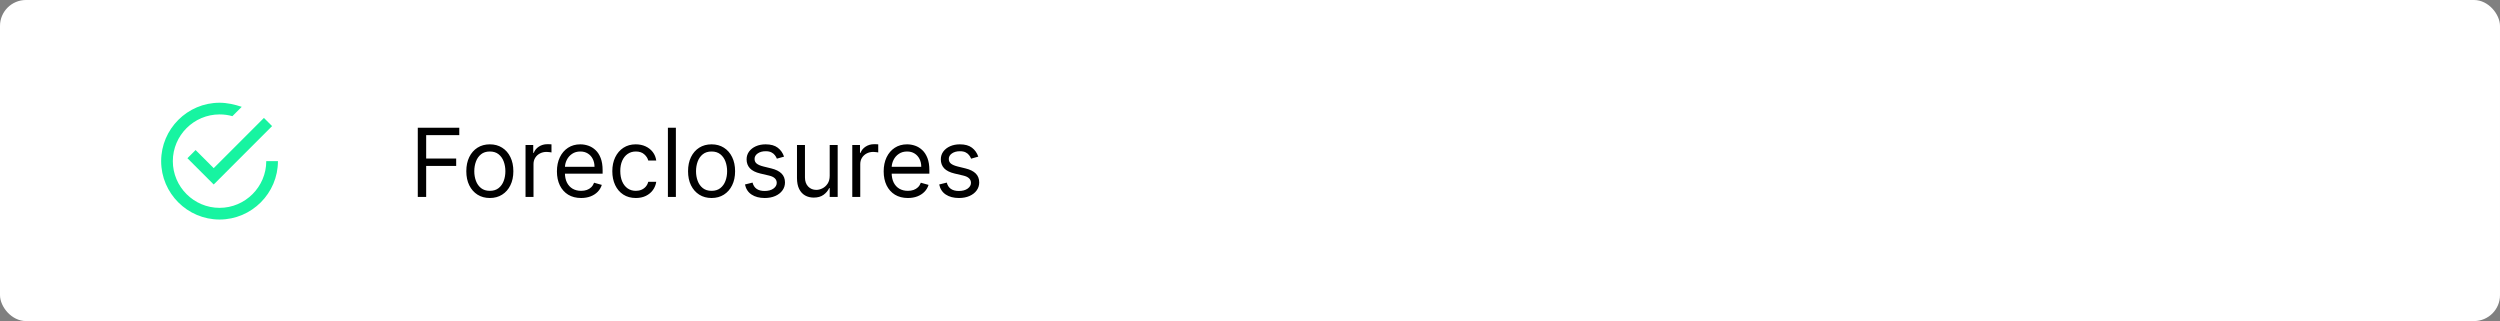 <svg width="584" height="75" viewBox="0 0 584 75" fill="none" xmlns="http://www.w3.org/2000/svg">
<rect x="0" y="0" width="584" height="75" fill="#808080" stroke="none"/>
<rect width="584" height="75" rx="6.063" fill="white"/>
<path fill-rule="evenodd" clip-rule="evenodd" d="M45.693 35.049L43.783 36.959L49.922 43.098L63.563 29.456L61.653 27.547L49.922 39.278L45.693 35.049ZM62.199 37.641C62.199 43.643 57.288 48.554 51.286 48.554C45.284 48.554 40.373 43.643 40.373 37.641C40.373 31.639 45.284 26.728 51.286 26.728C52.377 26.728 53.332 26.865 54.287 27.137L56.469 24.955C54.833 24.409 53.059 24 51.286 24C43.783 24 37.645 30.139 37.645 37.641C37.645 45.144 43.783 51.282 51.286 51.282C58.788 51.282 64.927 45.144 64.927 37.641H62.199Z" fill="#17F4A1"/>
<path d="M97.595 46V29.833H107.289V31.569H99.553V37.032H106.563V38.769H99.553V46H97.595ZM114.425 46.253C113.331 46.253 112.37 45.992 111.544 45.471C110.723 44.95 110.081 44.221 109.618 43.284C109.16 42.348 108.931 41.253 108.931 40C108.931 38.737 109.16 37.635 109.618 36.693C110.081 35.751 110.723 35.019 111.544 34.498C112.37 33.977 113.331 33.717 114.425 33.717C115.52 33.717 116.478 33.977 117.299 34.498C118.125 35.019 118.767 35.751 119.225 36.693C119.688 37.635 119.92 38.737 119.92 40C119.92 41.253 119.688 42.348 119.225 43.284C118.767 44.221 118.125 44.95 117.299 45.471C116.478 45.992 115.52 46.253 114.425 46.253ZM114.425 44.579C115.257 44.579 115.941 44.366 116.478 43.94C117.015 43.513 117.412 42.953 117.67 42.258C117.928 41.563 118.057 40.811 118.057 40C118.057 39.19 117.928 38.435 117.67 37.735C117.412 37.035 117.015 36.469 116.478 36.038C115.941 35.606 115.257 35.39 114.425 35.39C113.594 35.39 112.91 35.606 112.373 36.038C111.836 36.469 111.439 37.035 111.181 37.735C110.923 38.435 110.794 39.19 110.794 40C110.794 40.811 110.923 41.563 111.181 42.258C111.439 42.953 111.836 43.513 112.373 43.94C112.91 44.366 113.594 44.579 114.425 44.579ZM122.764 46V33.874H124.564V35.706H124.69C124.911 35.106 125.311 34.619 125.89 34.245C126.469 33.872 127.121 33.685 127.848 33.685C127.985 33.685 128.156 33.688 128.361 33.693C128.566 33.698 128.721 33.706 128.827 33.717V35.611C128.763 35.595 128.619 35.572 128.392 35.54C128.171 35.503 127.937 35.485 127.69 35.485C127.1 35.485 126.574 35.608 126.111 35.856C125.653 36.098 125.29 36.435 125.022 36.866C124.758 37.293 124.627 37.779 124.627 38.327V46H122.764ZM135.75 46.253C134.581 46.253 133.574 45.995 132.726 45.479C131.884 44.958 131.234 44.232 130.776 43.3C130.324 42.363 130.098 41.274 130.098 40.032C130.098 38.79 130.324 37.695 130.776 36.748C131.234 35.795 131.871 35.053 132.687 34.522C133.508 33.985 134.466 33.717 135.56 33.717C136.192 33.717 136.816 33.822 137.431 34.032C138.047 34.243 138.608 34.585 139.113 35.059C139.618 35.527 140.021 36.148 140.321 36.922C140.621 37.695 140.771 38.648 140.771 39.779V40.569H131.424V38.958H138.876C138.876 38.274 138.739 37.664 138.465 37.127C138.197 36.59 137.813 36.166 137.313 35.856C136.818 35.545 136.234 35.39 135.56 35.39C134.818 35.39 134.176 35.574 133.634 35.943C133.097 36.306 132.684 36.779 132.395 37.364C132.105 37.948 131.961 38.574 131.961 39.242V40.316C131.961 41.232 132.118 42.008 132.434 42.645C132.755 43.276 133.2 43.758 133.768 44.09C134.337 44.416 134.997 44.579 135.75 44.579C136.239 44.579 136.681 44.511 137.076 44.374C137.476 44.232 137.821 44.021 138.11 43.742C138.4 43.458 138.623 43.105 138.781 42.684L140.581 43.19C140.392 43.8 140.073 44.337 139.626 44.8C139.179 45.258 138.626 45.616 137.968 45.874C137.31 46.126 136.571 46.253 135.75 46.253ZM148.531 46.253C147.394 46.253 146.415 45.984 145.594 45.447C144.773 44.911 144.141 44.171 143.699 43.229C143.257 42.287 143.036 41.211 143.036 40C143.036 38.769 143.262 37.682 143.715 36.74C144.173 35.793 144.81 35.053 145.626 34.522C146.447 33.985 147.404 33.717 148.499 33.717C149.352 33.717 150.12 33.874 150.804 34.19C151.488 34.506 152.049 34.948 152.486 35.516C152.922 36.085 153.193 36.748 153.299 37.506H151.436C151.294 36.953 150.978 36.464 150.488 36.038C150.004 35.606 149.352 35.39 148.531 35.39C147.804 35.39 147.168 35.58 146.62 35.959C146.078 36.332 145.654 36.861 145.349 37.545C145.049 38.224 144.899 39.022 144.899 39.937C144.899 40.874 145.047 41.69 145.341 42.384C145.641 43.079 146.062 43.619 146.604 44.003C147.152 44.387 147.794 44.579 148.531 44.579C149.015 44.579 149.454 44.495 149.849 44.326C150.244 44.158 150.578 43.916 150.851 43.6C151.125 43.284 151.32 42.906 151.436 42.463H153.299C153.193 43.179 152.933 43.824 152.517 44.398C152.107 44.966 151.562 45.419 150.883 45.755C150.209 46.087 149.425 46.253 148.531 46.253ZM157.885 29.833V46H156.022V29.833H157.885ZM166.224 46.253C165.129 46.253 164.168 45.992 163.342 45.471C162.521 44.95 161.879 44.221 161.416 43.284C160.958 42.348 160.729 41.253 160.729 40C160.729 38.737 160.958 37.635 161.416 36.693C161.879 35.751 162.521 35.019 163.342 34.498C164.168 33.977 165.129 33.717 166.224 33.717C167.318 33.717 168.276 33.977 169.097 34.498C169.923 35.019 170.565 35.751 171.023 36.693C171.486 37.635 171.718 38.737 171.718 40C171.718 41.253 171.486 42.348 171.023 43.284C170.565 44.221 169.923 44.95 169.097 45.471C168.276 45.992 167.318 46.253 166.224 46.253ZM166.224 44.579C167.055 44.579 167.739 44.366 168.276 43.94C168.813 43.513 169.21 42.953 169.468 42.258C169.726 41.563 169.855 40.811 169.855 40C169.855 39.19 169.726 38.435 169.468 37.735C169.21 37.035 168.813 36.469 168.276 36.038C167.739 35.606 167.055 35.39 166.224 35.39C165.392 35.39 164.708 35.606 164.171 36.038C163.634 36.469 163.237 37.035 162.979 37.735C162.721 38.435 162.592 39.19 162.592 40C162.592 40.811 162.721 41.563 162.979 42.258C163.237 42.953 163.634 43.513 164.171 43.94C164.708 44.366 165.392 44.579 166.224 44.579ZM183.151 36.59L181.477 37.064C181.372 36.785 181.217 36.514 181.011 36.251C180.811 35.982 180.538 35.761 180.19 35.587C179.843 35.414 179.398 35.327 178.856 35.327C178.114 35.327 177.496 35.498 177.001 35.84C176.512 36.177 176.267 36.606 176.267 37.127C176.267 37.59 176.435 37.956 176.772 38.224C177.109 38.493 177.635 38.716 178.351 38.895L180.151 39.337C181.235 39.6 182.043 40.003 182.575 40.545C183.106 41.082 183.372 41.774 183.372 42.621C183.372 43.316 183.172 43.937 182.772 44.484C182.377 45.032 181.825 45.463 181.114 45.779C180.404 46.095 179.577 46.253 178.635 46.253C177.399 46.253 176.375 45.984 175.564 45.447C174.754 44.911 174.241 44.126 174.025 43.095L175.793 42.653C175.962 43.305 176.28 43.795 176.749 44.121C177.222 44.447 177.841 44.611 178.604 44.611C179.472 44.611 180.162 44.426 180.672 44.058C181.188 43.684 181.446 43.237 181.446 42.716C181.446 42.295 181.298 41.942 181.004 41.658C180.709 41.369 180.256 41.153 179.646 41.011L177.625 40.537C176.514 40.274 175.699 39.866 175.178 39.314C174.662 38.756 174.404 38.058 174.404 37.222C174.404 36.537 174.596 35.932 174.98 35.406C175.37 34.88 175.899 34.467 176.567 34.166C177.241 33.867 178.004 33.717 178.856 33.717C180.056 33.717 180.998 33.98 181.682 34.506C182.372 35.032 182.861 35.727 183.151 36.59ZM193.818 41.042V33.874H195.681V46H193.818V43.947H193.692C193.407 44.563 192.965 45.087 192.365 45.519C191.765 45.945 191.008 46.158 190.092 46.158C189.334 46.158 188.66 45.992 188.071 45.66C187.481 45.324 187.018 44.819 186.682 44.145C186.345 43.466 186.176 42.611 186.176 41.579V33.874H188.039V41.453C188.039 42.337 188.287 43.042 188.781 43.569C189.281 44.095 189.918 44.358 190.692 44.358C191.155 44.358 191.626 44.24 192.105 44.003C192.589 43.766 192.994 43.403 193.321 42.913C193.652 42.424 193.818 41.8 193.818 41.042ZM199.093 46V33.874H200.893V35.706H201.019C201.24 35.106 201.64 34.619 202.219 34.245C202.798 33.872 203.451 33.685 204.177 33.685C204.314 33.685 204.485 33.688 204.69 33.693C204.896 33.698 205.051 33.706 205.156 33.717V35.611C205.093 35.595 204.948 35.572 204.722 35.54C204.501 35.503 204.267 35.485 204.019 35.485C203.43 35.485 202.904 35.608 202.44 35.856C201.983 36.098 201.619 36.435 201.351 36.866C201.088 37.293 200.956 37.779 200.956 38.327V46H199.093ZM212.079 46.253C210.911 46.253 209.903 45.995 209.056 45.479C208.214 44.958 207.564 44.232 207.106 43.3C206.653 42.363 206.427 41.274 206.427 40.032C206.427 38.79 206.653 37.695 207.106 36.748C207.564 35.795 208.201 35.053 209.016 34.522C209.837 33.985 210.795 33.717 211.89 33.717C212.521 33.717 213.145 33.822 213.761 34.032C214.376 34.243 214.937 34.585 215.442 35.059C215.947 35.527 216.35 36.148 216.65 36.922C216.95 37.695 217.1 38.648 217.1 39.779V40.569H207.753V38.958H215.205C215.205 38.274 215.069 37.664 214.795 37.127C214.526 36.59 214.142 36.166 213.642 35.856C213.148 35.545 212.563 35.39 211.89 35.39C211.148 35.39 210.506 35.574 209.964 35.943C209.427 36.306 209.014 36.779 208.724 37.364C208.435 37.948 208.29 38.574 208.29 39.242V40.316C208.29 41.232 208.448 42.008 208.764 42.645C209.085 43.276 209.529 43.758 210.098 44.09C210.666 44.416 211.327 44.579 212.079 44.579C212.569 44.579 213.011 44.511 213.405 44.374C213.805 44.232 214.15 44.021 214.44 43.742C214.729 43.458 214.953 43.105 215.111 42.684L216.911 43.19C216.721 43.8 216.403 44.337 215.955 44.8C215.508 45.258 214.955 45.616 214.298 45.874C213.64 46.126 212.9 46.253 212.079 46.253ZM228.523 36.59L226.849 37.064C226.744 36.785 226.589 36.514 226.384 36.251C226.184 35.982 225.91 35.761 225.563 35.587C225.215 35.414 224.771 35.327 224.229 35.327C223.486 35.327 222.868 35.498 222.373 35.84C221.884 36.177 221.639 36.606 221.639 37.127C221.639 37.59 221.808 37.956 222.144 38.224C222.481 38.493 223.008 38.716 223.723 38.895L225.523 39.337C226.607 39.6 227.415 40.003 227.947 40.545C228.478 41.082 228.744 41.774 228.744 42.621C228.744 43.316 228.544 43.937 228.144 44.484C227.749 45.032 227.197 45.463 226.486 45.779C225.776 46.095 224.95 46.253 224.007 46.253C222.771 46.253 221.747 45.984 220.937 45.447C220.126 44.911 219.613 44.126 219.397 43.095L221.166 42.653C221.334 43.305 221.652 43.795 222.121 44.121C222.594 44.447 223.213 44.611 223.976 44.611C224.844 44.611 225.534 44.426 226.044 44.058C226.56 43.684 226.818 43.237 226.818 42.716C226.818 42.295 226.67 41.942 226.376 41.658C226.081 41.369 225.628 41.153 225.018 41.011L222.997 40.537C221.887 40.274 221.071 39.866 220.55 39.314C220.034 38.756 219.776 38.058 219.776 37.222C219.776 36.537 219.968 35.932 220.352 35.406C220.742 34.88 221.271 34.467 221.939 34.166C222.613 33.867 223.376 33.717 224.229 33.717C225.428 33.717 226.37 33.98 227.055 34.506C227.744 35.032 228.234 35.727 228.523 36.59Z" fill="black"/>
</svg>
